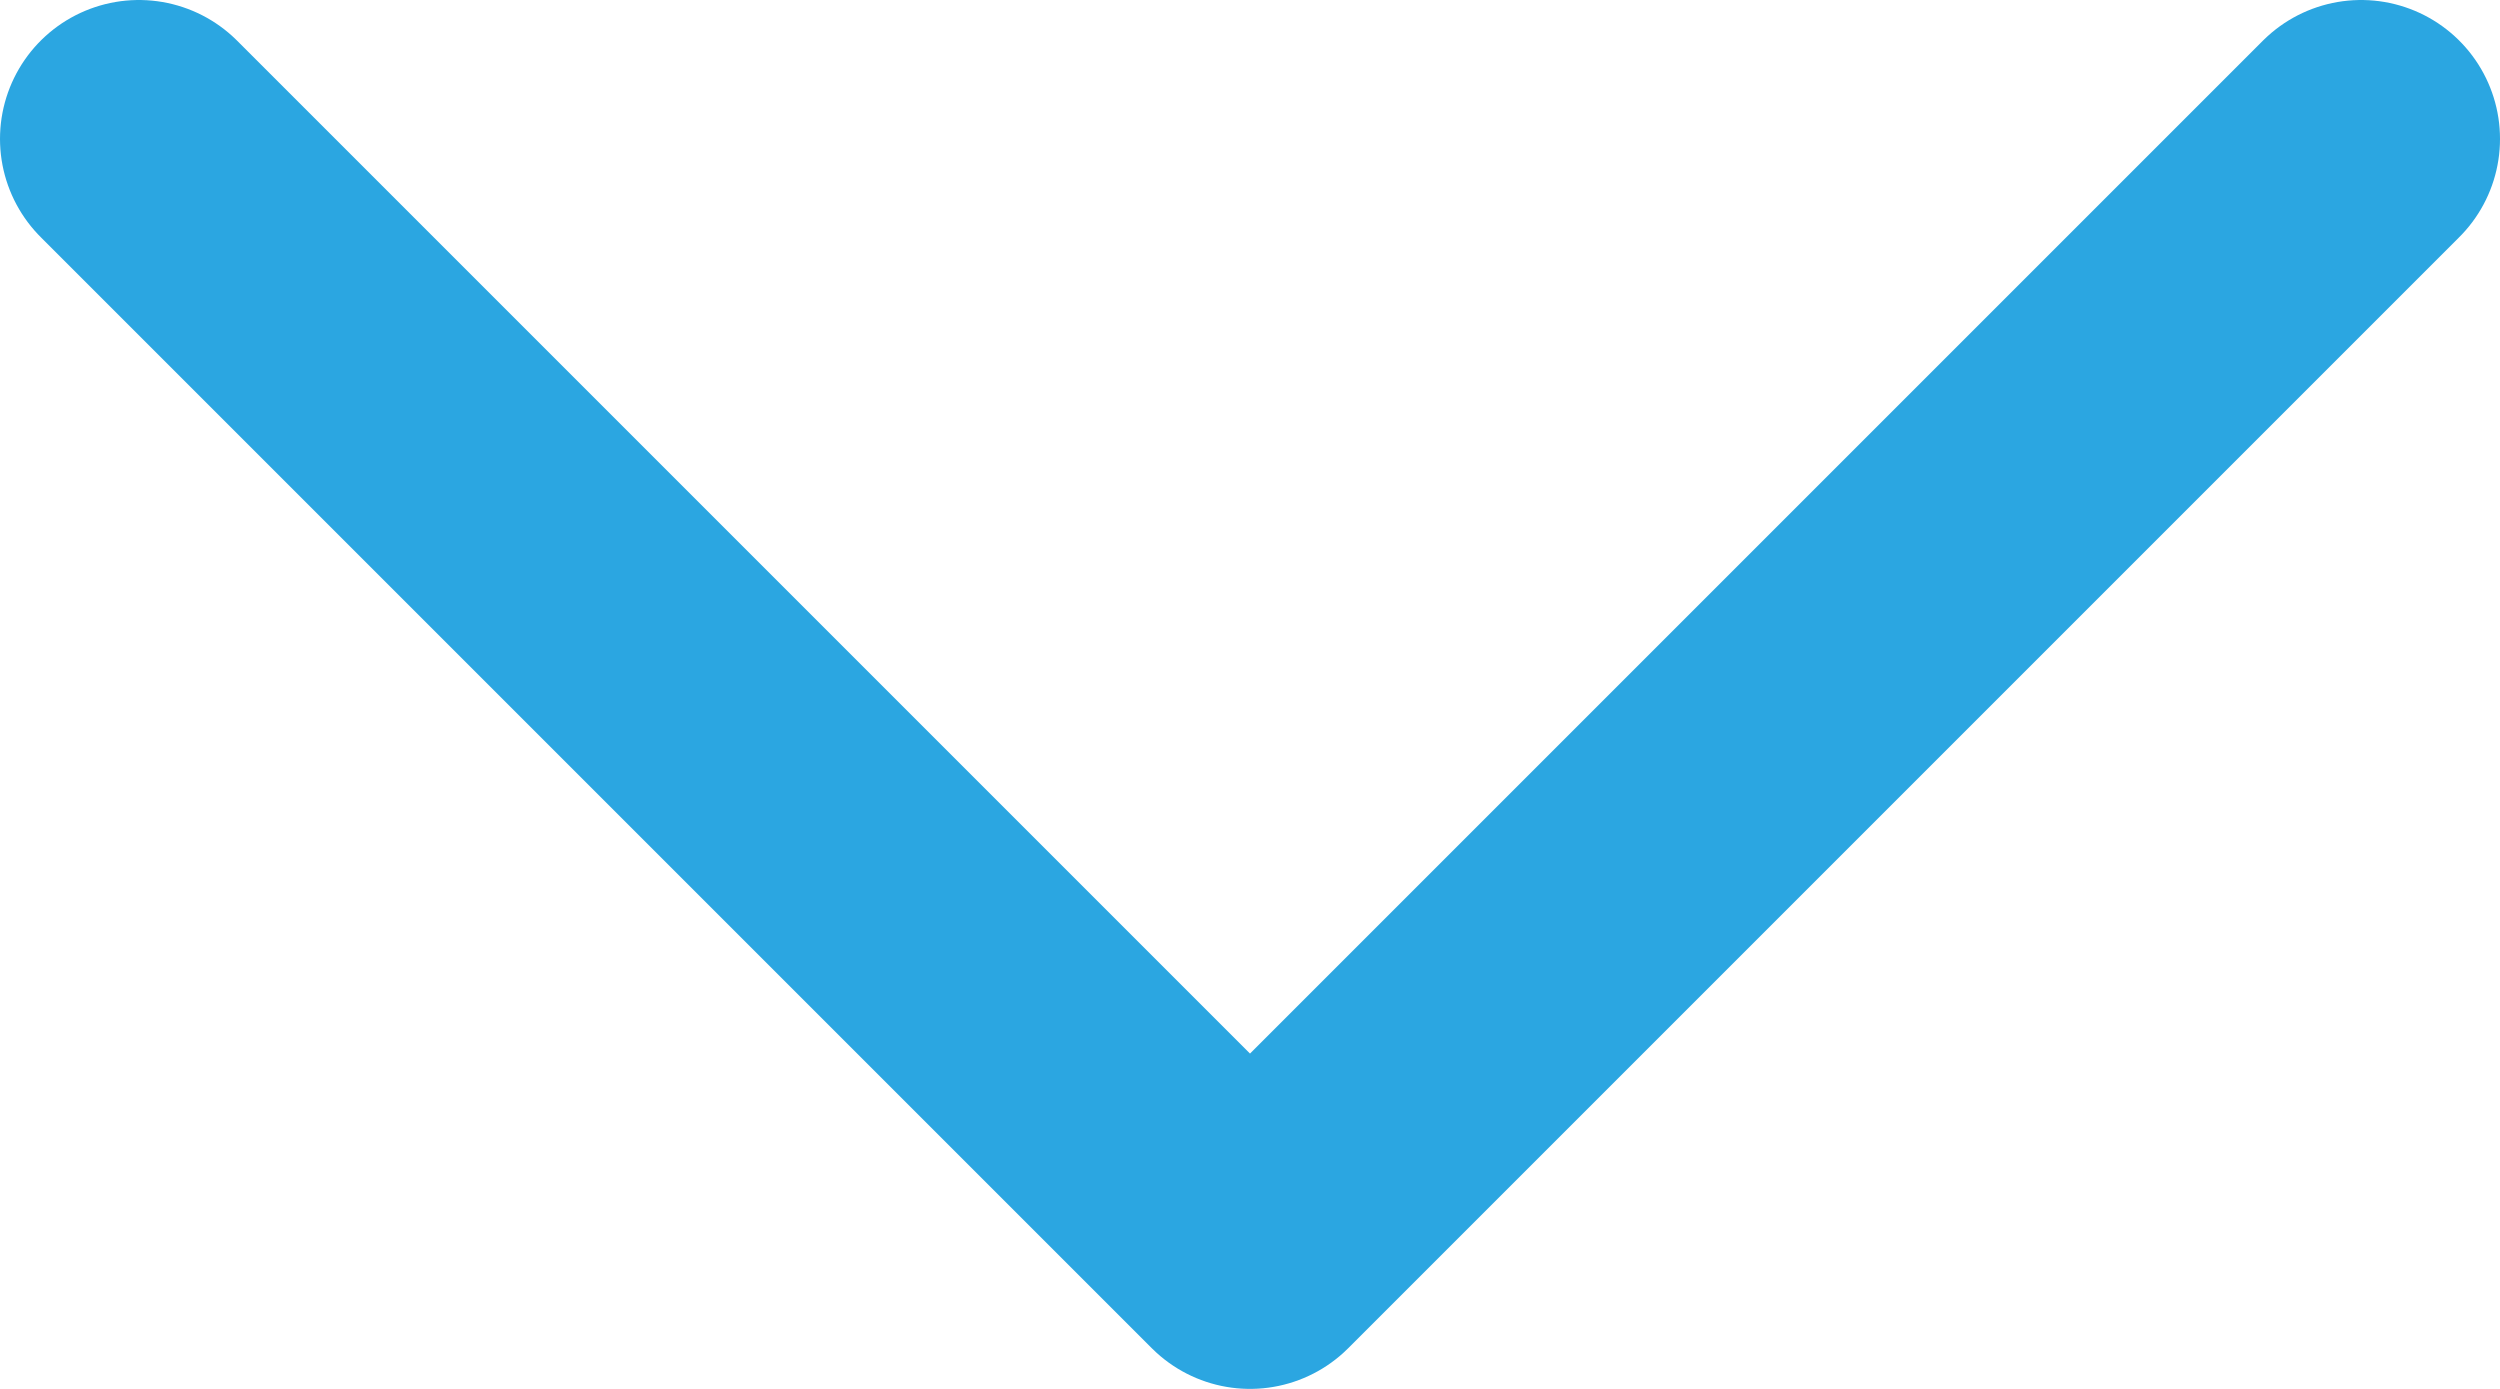 <svg width="18" height="10" viewBox="0 0 18 10" fill="none" xmlns="http://www.w3.org/2000/svg">
<path d="M17 1L9 9L1 1" stroke="#2BA6E1" stroke-width="2" stroke-linecap="round" stroke-linejoin="round"/>
</svg>
